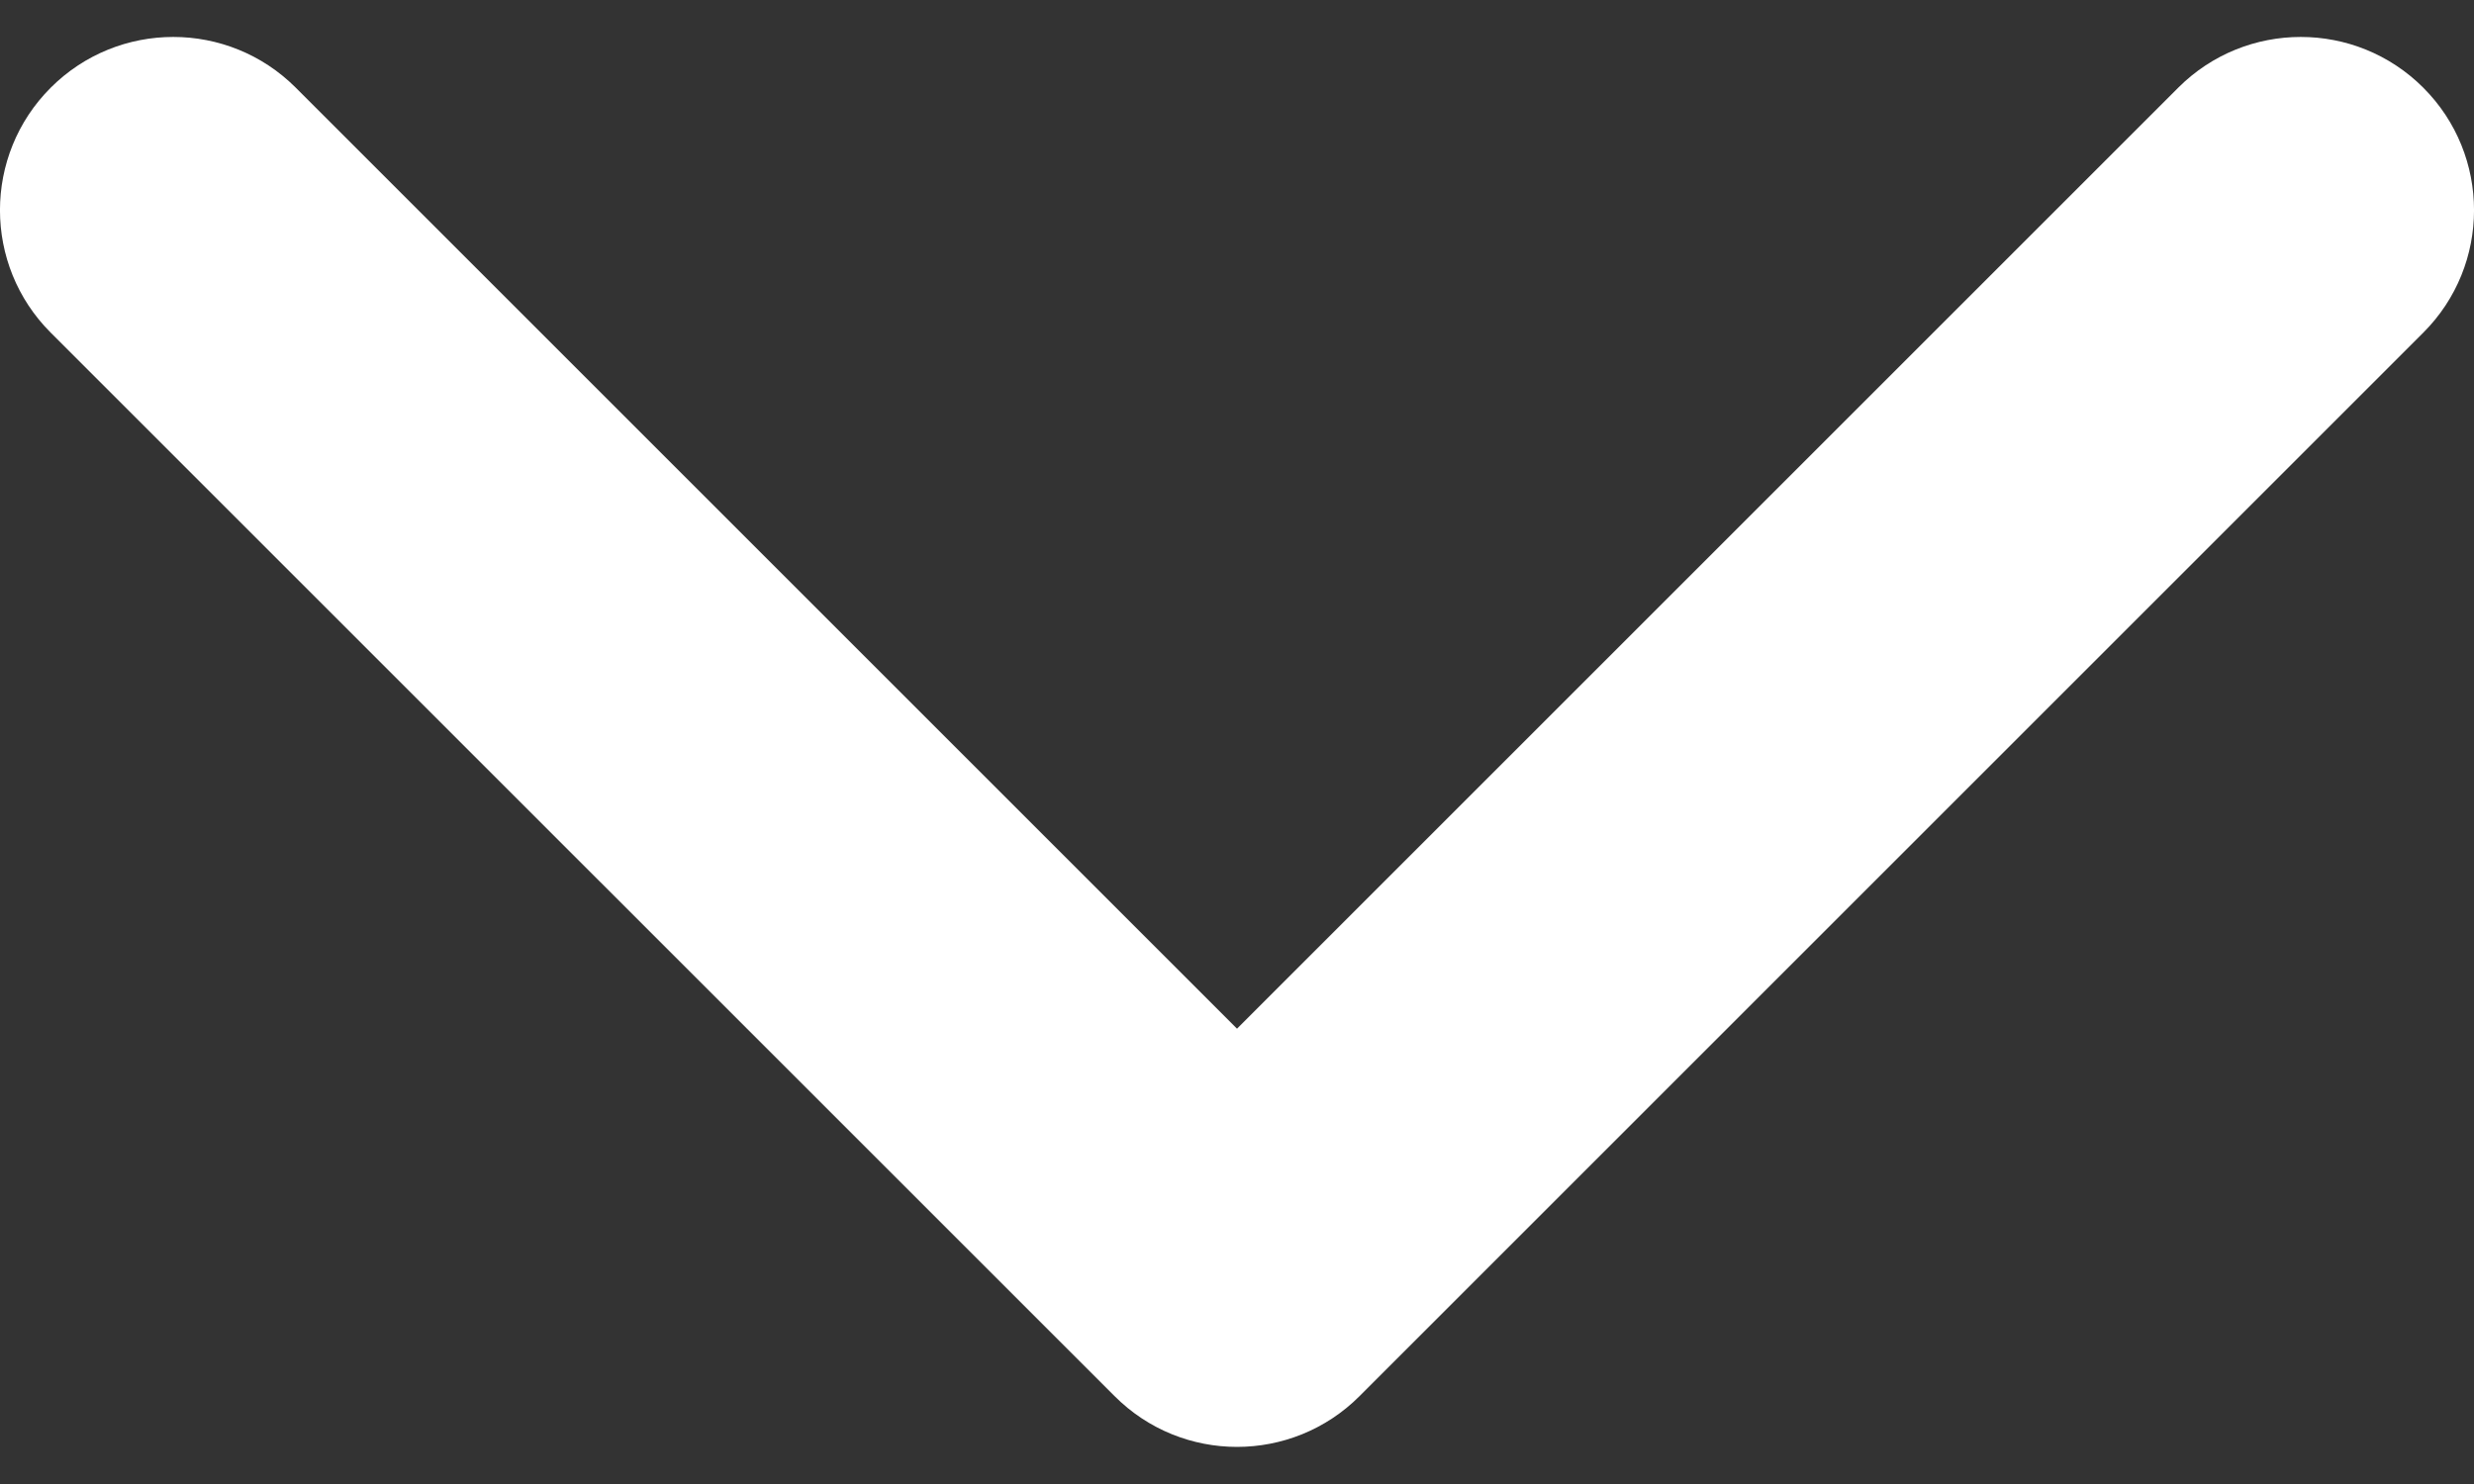 <svg width="20" height="12" viewBox="0 0 20 12" fill="none" xmlns="http://www.w3.org/2000/svg">
<rect x="0" y="0" width="20" height="12" fill="#333333" stroke="none"/>
<path d="M9.01 11.289L0.41 2.69C-0.137 2.143 -0.137 1.256 0.41 0.709C0.957 0.162 1.844 0.162 2.391 0.709L10 8.318L17.609 0.709C18.156 0.162 19.043 0.162 19.59 0.709C20.137 1.256 20.137 2.143 19.59 2.69L10.99 11.29C10.717 11.563 10.358 11.7 10 11.7C9.642 11.7 9.283 11.563 9.01 11.289Z" fill="white"/>
</svg>
